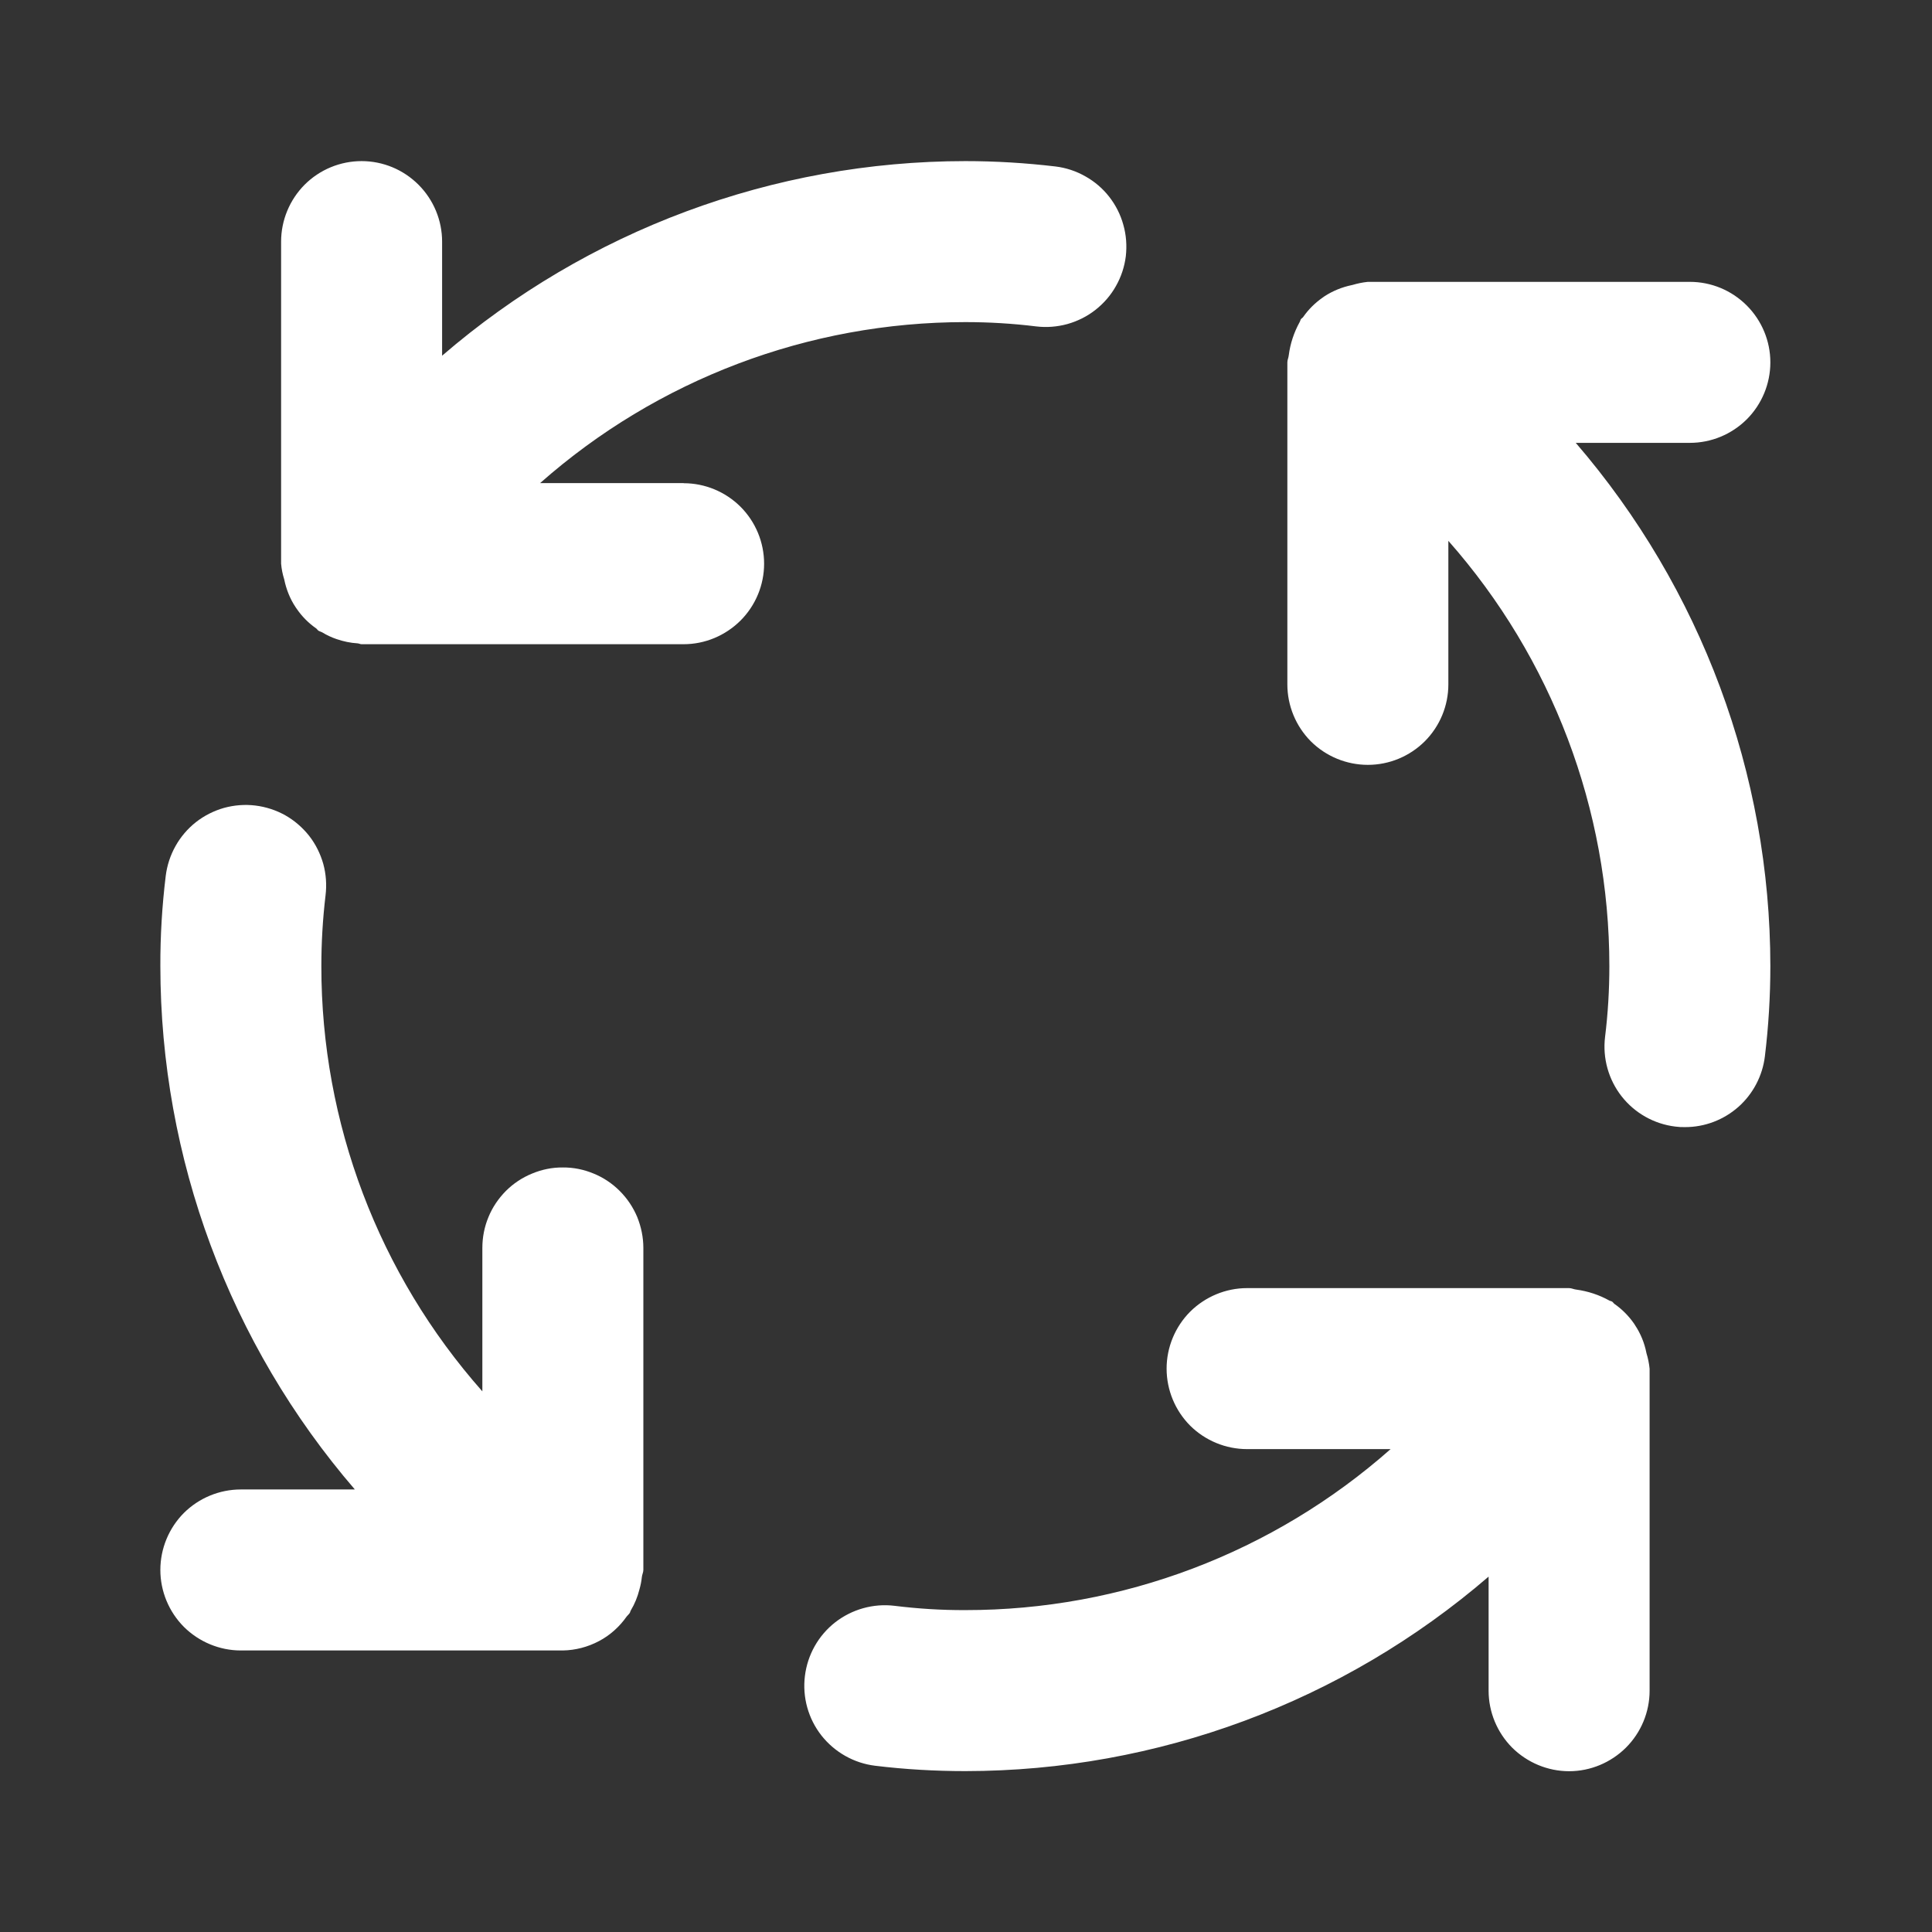 <svg width="18" height="18" viewBox="0 0 18 18" fill="none" xmlns="http://www.w3.org/2000/svg">
<rect x="0" y="0" width="18" height="18" fill="#333333" stroke="none"/>
<path d="M5.244 10.877C5.145 10.876 5.048 10.896 4.957 10.934C4.866 10.971 4.783 11.026 4.713 11.096C4.644 11.166 4.588 11.248 4.551 11.339C4.513 11.43 4.494 11.528 4.494 11.627V12.963C3.527 11.87 2.993 10.461 2.994 9.001C2.994 8.781 3.007 8.561 3.033 8.342C3.045 8.244 3.038 8.144 3.012 8.049C2.985 7.954 2.941 7.865 2.88 7.787C2.819 7.71 2.744 7.645 2.658 7.596C2.572 7.548 2.477 7.517 2.379 7.505C2.281 7.493 2.182 7.501 2.087 7.527C1.992 7.554 1.903 7.599 1.825 7.66C1.748 7.721 1.683 7.797 1.635 7.883C1.587 7.969 1.556 8.063 1.544 8.161C1.51 8.44 1.493 8.721 1.494 9.001C1.495 10.791 2.138 12.521 3.306 13.877H2.244C2.045 13.877 1.854 13.956 1.713 14.096C1.573 14.237 1.494 14.428 1.494 14.627C1.494 14.825 1.573 15.016 1.713 15.157C1.854 15.297 2.045 15.377 2.244 15.377H5.244C5.361 15.375 5.476 15.345 5.58 15.29C5.683 15.236 5.772 15.156 5.839 15.06C5.848 15.049 5.859 15.04 5.867 15.028C5.872 15.02 5.872 15.012 5.877 15.004C5.913 14.944 5.94 14.878 5.957 14.81C5.968 14.772 5.976 14.733 5.98 14.693C5.982 14.67 5.994 14.65 5.994 14.627V11.627C5.994 11.528 5.974 11.431 5.937 11.339C5.899 11.248 5.844 11.166 5.774 11.096C5.704 11.026 5.622 10.971 5.531 10.934C5.44 10.896 5.342 10.876 5.244 10.877ZM6.369 4.501H5.032C6.125 3.535 7.534 3.001 8.994 3.001C9.214 3.001 9.434 3.014 9.653 3.041C9.751 3.053 9.85 3.045 9.945 3.019C10.04 2.992 10.129 2.948 10.206 2.887C10.284 2.826 10.349 2.751 10.397 2.665C10.446 2.579 10.477 2.484 10.489 2.387C10.5 2.289 10.493 2.19 10.466 2.095C10.44 2 10.395 1.911 10.334 1.833C10.274 1.756 10.198 1.691 10.112 1.643C10.026 1.594 9.932 1.563 9.834 1.551C9.555 1.518 9.275 1.501 8.994 1.501C7.204 1.502 5.474 2.146 4.119 3.314V2.251C4.119 2.053 4.04 1.862 3.899 1.721C3.758 1.58 3.568 1.501 3.369 1.501C3.17 1.501 2.979 1.58 2.838 1.721C2.698 1.862 2.619 2.053 2.619 2.251V5.251C2.623 5.301 2.633 5.35 2.648 5.398L2.648 5.398C2.667 5.491 2.702 5.579 2.754 5.657L2.763 5.67C2.812 5.742 2.874 5.805 2.946 5.855C2.954 5.861 2.958 5.87 2.967 5.876C2.978 5.883 2.99 5.885 3.001 5.891C3.043 5.917 3.088 5.938 3.135 5.954C3.199 5.976 3.265 5.99 3.332 5.994C3.345 5.995 3.356 6.002 3.369 6.002H6.369C6.568 6.002 6.758 5.922 6.899 5.782C7.04 5.641 7.119 5.45 7.119 5.252C7.119 5.053 7.04 4.862 6.899 4.721C6.758 4.581 6.568 4.502 6.369 4.502V4.501ZM15.339 12.604C15.321 12.512 15.285 12.424 15.233 12.346L15.225 12.333C15.175 12.261 15.113 12.198 15.041 12.148C15.033 12.142 15.029 12.133 15.02 12.127C15.012 12.122 15.003 12.122 14.994 12.117C14.899 12.064 14.795 12.03 14.687 12.015C14.663 12.013 14.643 12.001 14.619 12.001H11.619C11.42 12.001 11.229 12.081 11.088 12.221C10.948 12.362 10.869 12.553 10.869 12.751C10.869 12.95 10.948 13.141 11.088 13.282C11.229 13.422 11.42 13.501 11.619 13.501H12.956C11.862 14.468 10.453 15.002 8.994 15.001C8.773 15.002 8.553 14.988 8.334 14.961C8.137 14.937 7.938 14.993 7.781 15.115C7.624 15.238 7.523 15.418 7.499 15.616C7.475 15.813 7.53 16.012 7.653 16.169C7.776 16.325 7.956 16.427 8.153 16.451C8.432 16.485 8.713 16.501 8.994 16.501C10.783 16.5 12.513 15.857 13.869 14.689V15.752C13.869 15.95 13.948 16.141 14.088 16.282C14.229 16.422 14.42 16.502 14.619 16.502C14.818 16.502 15.008 16.422 15.149 16.282C15.29 16.141 15.369 15.95 15.369 15.752V12.752C15.364 12.702 15.354 12.653 15.339 12.605L15.339 12.604ZM15.744 4.126C15.943 4.126 16.133 4.047 16.274 3.907C16.415 3.766 16.494 3.575 16.494 3.376C16.494 3.178 16.415 2.987 16.274 2.846C16.133 2.705 15.943 2.626 15.744 2.626H12.744C12.695 2.631 12.647 2.641 12.6 2.655L12.595 2.656C12.504 2.675 12.417 2.71 12.339 2.761L12.325 2.771C12.253 2.821 12.191 2.882 12.141 2.954C12.135 2.962 12.126 2.966 12.12 2.974C12.115 2.982 12.114 2.992 12.109 3C12.056 3.096 12.021 3.201 12.007 3.31C12.005 3.333 11.994 3.353 11.994 3.376V6.376C11.994 6.575 12.073 6.766 12.213 6.907C12.354 7.047 12.545 7.126 12.744 7.126C12.943 7.126 13.133 7.047 13.274 6.907C13.415 6.766 13.494 6.575 13.494 6.376V5.039C14.46 6.133 14.994 7.542 14.994 9.001C14.994 9.222 14.981 9.442 14.954 9.661C14.93 9.859 14.986 10.058 15.108 10.214C15.231 10.371 15.411 10.472 15.608 10.496C15.639 10.5 15.669 10.502 15.7 10.501C15.883 10.501 16.059 10.434 16.197 10.312C16.333 10.191 16.421 10.023 16.443 9.842C16.477 9.563 16.494 9.282 16.494 9.001C16.493 7.212 15.849 5.482 14.681 4.126H15.744Z" fill="white"/>
</svg>

